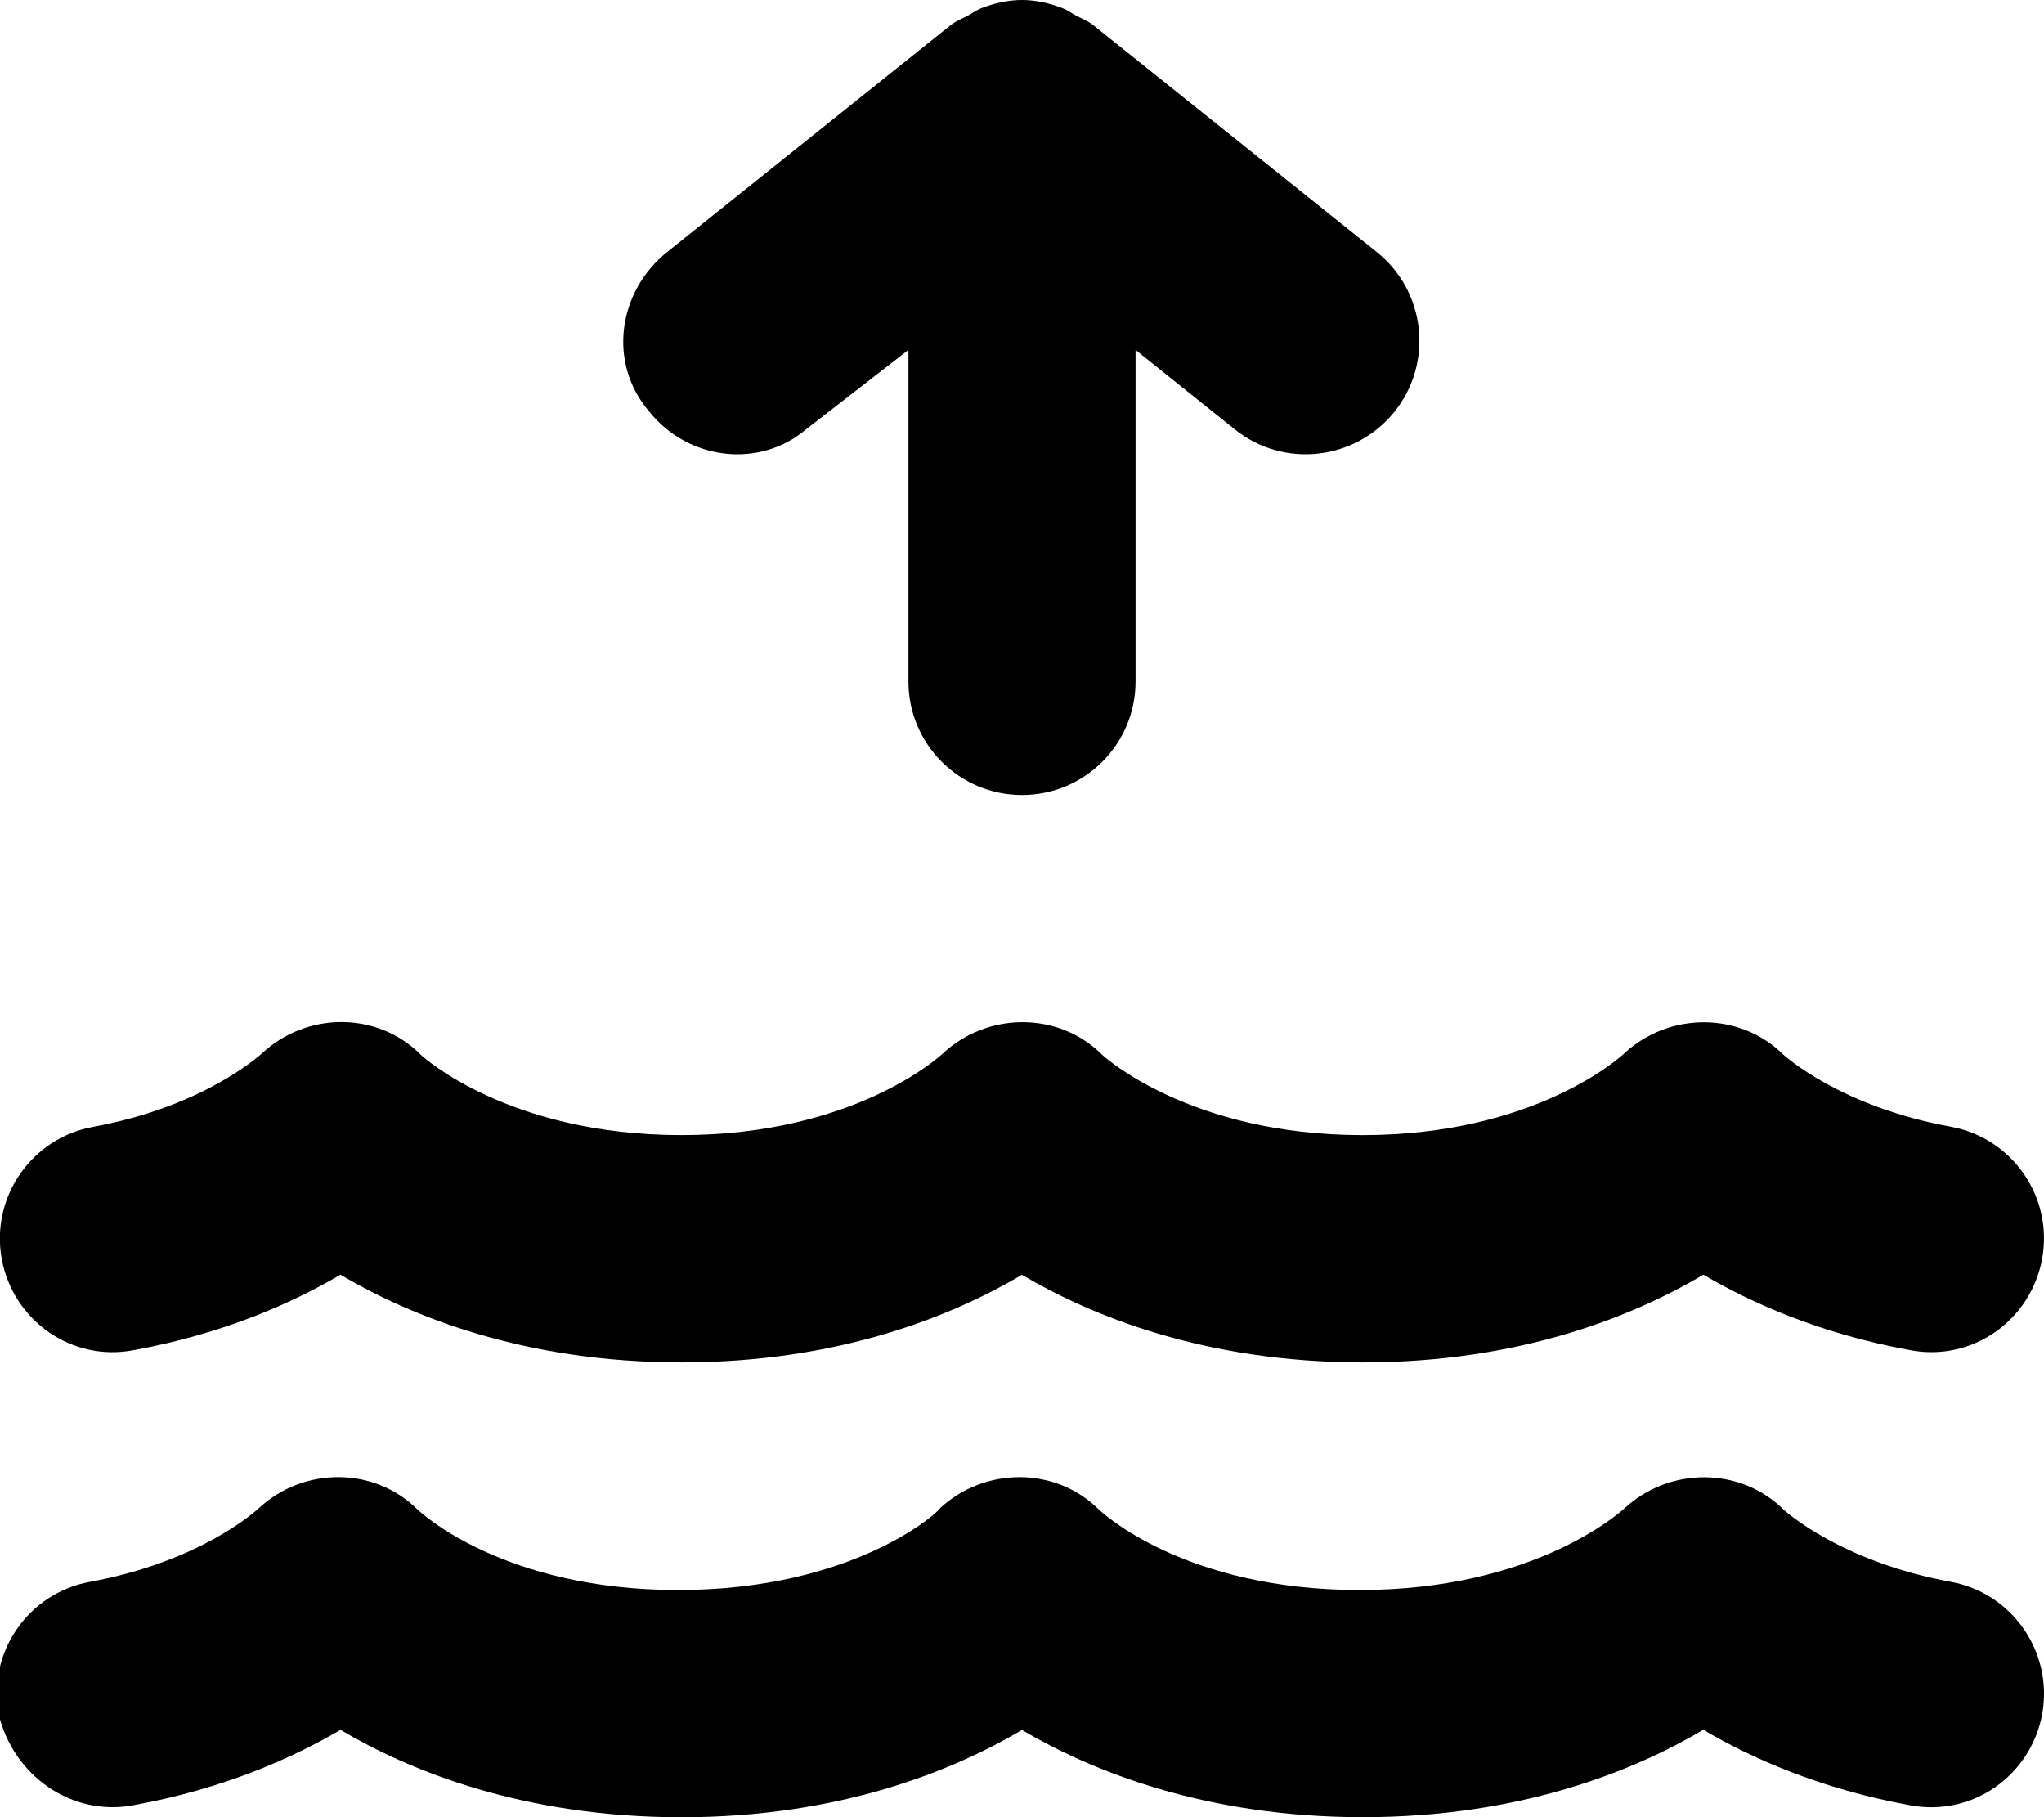 <svg xmlns="http://www.w3.org/2000/svg" viewBox="0 0 576 512"><!--! Font Awesome Pro 6.0.0-alpha3 by @fontawesome - https://fontawesome.com License - https://fontawesome.com/license (Commercial License) --><path d="M37.74 380.4c25.33-4.625 44.72-13.31 58.19-21.25c19.5 11.53 51.54 24.71 96.12 24.71c44.55 0 76.42-13.15 95.93-24.68c19.52 11.53 51.52 24.68 96.07 24.68c44.58 0 76.48-13.18 95.98-24.71c13.47 7.938 32.86 16.62 58.19 21.25c17.56 3.375 34.06-8.344 37.25-25.72c3.172-17.38-8.344-34.03-25.72-37.22C518.5 311.8 502.9 297.4 502.6 297.2c-12.22-12.19-32.31-12.12-44.91-.375c-1 .938-25.13 23-73.72 23s-72.74-22.07-73.38-22.63c-12.22-12.25-32.3-12.12-44.89-.375c-1 .938-25.13 23-73.72 23S119.2 297.8 118.6 297.2C106.4 284.9 86.31 285 73.71 296.9C73.05 297.4 57.44 311.8 26.21 317.5c-17.38 3.188-28.89 19.84-25.72 37.22C3.674 372.1 20.27 383.8 37.74 380.4zM549.8 445.7c-31.23-5.719-46.84-20.06-47.13-20.31c-12.22-12.19-32.31-12.12-44.91-.375C456.7 425.9 432.6 448 383.1 448s-72.73-22.06-73.38-22.62c-12.22-12.25-32.3-12.12-44.89-.375C264.7 425.9 240.6 448 191.1 448s-72.73-22.06-73.38-22.62c-12.22-12.25-32.28-12.16-44.89-.344c-.656 .594-16.27 14.94-47.5 20.66c-17.38 3.188-28.89 19.84-25.72 37.22C3.693 500.3 20.29 512 37.76 508.6C63.08 504 82.47 495.3 95.94 487.4c19.5 11.53 51.52 24.62 96.1 24.62c44.55 0 76.43-13.06 95.95-24.59C307.5 498.9 339.5 512 384 512c44.58 0 76.49-13.09 95.99-24.62c13.47 7.938 32.86 16.62 58.19 21.25C555.8 512 572.3 500.3 575.5 482.9C578.6 465.5 567.1 448.9 549.8 445.7zM227.1 121L256 98.58V192c0 17.69 14.33 32 32 32s32-14.31 32-32V98.58L348 121c13.77 11.03 33.92 8.75 44.97-5c11.05-13.81 8.812-33.94-5-45l-80-64c-1.459-1.162-3.166-1.746-4.76-2.621c-1.266-.701-2.385-1.535-3.748-2.062C295.8 .887 291.9 0 288 0S280.2 .887 276.5 2.316C275.2 2.844 274 3.678 272.8 4.379C271.2 5.254 269.5 5.838 268 7l-80 64C174.2 82.06 171.1 102.2 183 116C194 129.8 214.2 132 227.1 121z"/></svg>